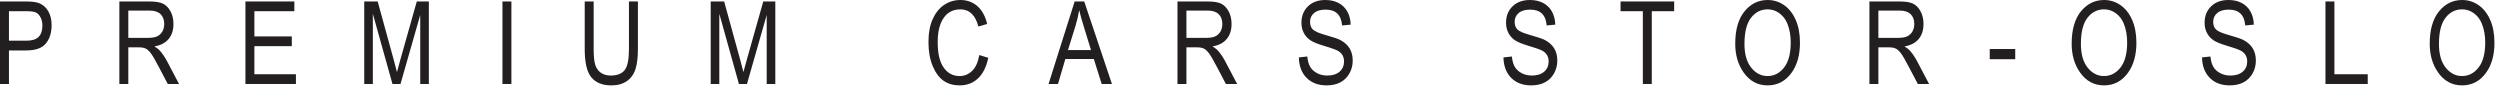 <svg width="415" height="15" viewBox="0 0 415 15" fill="none" xmlns="http://www.w3.org/2000/svg">
<path d="M1.486 6.755H4.392C5.307 6.755 5.977 6.548 6.4 6.134C6.824 5.72 7.036 5.095 7.036 4.261C7.036 3.719 6.932 3.255 6.723 2.869C6.514 2.483 6.261 2.218 5.966 2.074C5.67 1.931 5.136 1.86 4.363 1.86H1.486V6.755ZM0 13.94V0.243H4.233C5.229 0.243 5.964 0.331 6.438 0.505C7.086 0.741 7.603 1.18 7.989 1.822C8.375 2.464 8.568 3.252 8.568 4.186C8.568 5.419 8.254 6.426 7.624 7.204C6.995 7.983 5.908 8.372 4.363 8.372H1.486V13.94H0Z" fill="#231F20"/>
<path d="M21.3 6.288H24.495C25.192 6.288 25.722 6.204 26.084 6.035C26.445 5.867 26.731 5.603 26.943 5.242C27.155 4.881 27.261 4.46 27.261 3.98C27.261 3.289 27.058 2.746 26.653 2.35C26.249 1.954 25.648 1.757 24.85 1.757H21.3V6.288ZM19.814 13.94V0.243H24.794C25.834 0.243 26.602 0.371 27.097 0.626C27.592 0.881 27.999 1.306 28.316 1.9C28.634 2.495 28.793 3.184 28.793 3.969C28.793 5.002 28.524 5.839 27.985 6.48C27.446 7.122 26.663 7.529 25.635 7.704C26.052 7.954 26.37 8.208 26.588 8.465C27.03 8.988 27.42 9.571 27.756 10.212L29.718 13.94H27.85L26.352 11.092C25.771 9.978 25.333 9.228 25.038 8.841C24.743 8.454 24.456 8.193 24.179 8.059C23.903 7.925 23.515 7.858 23.017 7.858H21.3V13.94H19.814Z" fill="#231F20"/>
<path d="M40.743 13.94V0.243H48.862V1.86H42.229V6.045H48.441V7.661H42.229V12.324H49.124V13.94H40.743Z" fill="#231F20"/>
<path d="M60.462 13.94V0.243H62.696L65.362 9.941L65.895 11.968C66.026 11.464 66.225 10.732 66.494 9.773L69.188 0.243H71.188V13.94H69.759V2.485L66.483 13.94H65.148L61.892 2.287V13.94H60.462Z" fill="#231F20"/>
<path d="M83.407 0.243H84.893V13.94H83.407V0.243Z" fill="#231F20"/>
<path d="M104.407 0.243H105.893V8.157C105.893 9.484 105.764 10.572 105.506 11.422C105.247 12.273 104.778 12.944 104.096 13.436C103.414 13.928 102.548 14.174 101.497 14.174C100.016 14.174 98.907 13.731 98.169 12.847C97.432 11.963 97.064 10.399 97.064 8.157V0.243H98.549V8.148C98.549 9.387 98.646 10.284 98.839 10.839C99.032 11.393 99.348 11.814 99.787 12.105C100.226 12.394 100.76 12.539 101.389 12.539C102.449 12.539 103.216 12.24 103.692 11.642C104.169 11.044 104.407 9.879 104.407 8.148V0.243Z" fill="#231F20"/>
<path d="M117.976 13.94V0.243H120.21L122.876 9.941L123.409 11.968C123.54 11.464 123.739 10.732 124.008 9.773L126.702 0.243H128.702V13.94H127.273V2.485L123.997 13.94H122.662L119.406 2.287V13.94H117.976Z" fill="#231F20"/>
<path d="M162.562 9.138L164.057 9.596C163.727 11.134 163.149 12.282 162.323 13.039C161.498 13.795 160.494 14.174 159.311 14.174C158.27 14.174 157.381 13.92 156.643 13.412C155.905 12.904 155.301 12.089 154.83 10.967C154.36 9.845 154.125 8.521 154.125 6.994C154.125 5.485 154.36 4.209 154.831 3.165C155.302 2.121 155.939 1.332 156.743 0.8C157.548 0.267 158.445 -0 159.437 -0C160.522 -0 161.454 0.337 162.233 1.011C163.013 1.686 163.558 2.675 163.87 3.98L162.412 4.401C161.913 2.501 160.912 1.551 159.409 1.551C158.66 1.551 158.012 1.743 157.463 2.126C156.914 2.51 156.476 3.107 156.148 3.917C155.821 4.727 155.657 5.753 155.657 6.994C155.657 8.87 155.987 10.277 156.647 11.215C157.308 12.154 158.186 12.623 159.282 12.623C160.092 12.623 160.792 12.335 161.38 11.758C161.969 11.182 162.362 10.309 162.562 9.138Z" fill="#231F20"/>
<path d="M177.283 8.316H181.109L179.942 4.523C179.581 3.358 179.316 2.411 179.148 1.682C179.003 2.56 178.798 3.432 178.533 4.298L177.283 8.316ZM174.061 13.94L178.392 0.243H179.981L184.581 13.94H182.881L181.574 9.792H176.848L175.628 13.94H174.061Z" fill="#231F20"/>
<path d="M196.947 6.288H200.142C200.839 6.288 201.369 6.204 201.731 6.035C202.092 5.867 202.378 5.603 202.59 5.242C202.802 4.881 202.908 4.46 202.908 3.98C202.908 3.289 202.705 2.746 202.3 2.35C201.896 1.954 201.295 1.757 200.497 1.757H196.947V6.288ZM195.461 13.94V0.243H200.441C201.481 0.243 202.249 0.371 202.744 0.626C203.239 0.881 203.646 1.306 203.963 1.9C204.281 2.495 204.44 3.184 204.44 3.969C204.44 5.002 204.171 5.839 203.632 6.48C203.093 7.122 202.31 7.529 201.282 7.704C201.699 7.954 202.017 8.208 202.235 8.465C202.677 8.988 203.067 9.571 203.403 10.212L205.365 13.94H203.497L201.999 11.092C201.418 9.978 200.98 9.228 200.685 8.841C200.39 8.454 200.103 8.193 199.826 8.059C199.55 7.925 199.162 7.858 198.664 7.858H196.947V13.94H195.461Z" fill="#231F20"/>
<path d="M215.609 9.53L217.01 9.38C217.085 10.134 217.255 10.722 217.52 11.141C217.784 11.562 218.162 11.9 218.655 12.156C219.147 12.411 219.701 12.539 220.318 12.539C221.202 12.539 221.889 12.322 222.378 11.891C222.867 11.459 223.111 10.897 223.111 10.208C223.111 9.803 223.023 9.451 222.845 9.149C222.668 8.848 222.4 8.601 222.042 8.408C221.683 8.216 220.909 7.943 219.72 7.591C218.661 7.277 217.908 6.96 217.458 6.643C217.01 6.325 216.662 5.922 216.412 5.433C216.163 4.944 216.039 4.392 216.039 3.774C216.039 2.666 216.397 1.76 217.113 1.056C217.829 0.352 218.795 0 220.01 0C220.844 0 221.574 0.165 222.201 0.495C222.827 0.825 223.312 1.298 223.658 1.916C224.003 2.532 224.189 3.258 224.214 4.092L222.784 4.223C222.71 3.332 222.443 2.672 221.986 2.243C221.528 1.813 220.885 1.598 220.057 1.598C219.215 1.598 218.574 1.786 218.132 2.163C217.69 2.54 217.468 3.027 217.468 3.625C217.468 4.179 217.63 4.609 217.954 4.914C218.278 5.219 219.006 5.529 220.139 5.841C221.248 6.147 222.026 6.414 222.474 6.639C223.159 6.99 223.676 7.449 224.026 8.018C224.376 8.588 224.55 9.267 224.55 10.057C224.55 10.841 224.367 11.555 223.999 12.199C223.631 12.844 223.131 13.333 222.499 13.67C221.868 14.005 221.106 14.173 220.215 14.173C218.826 14.173 217.719 13.756 216.893 12.922C216.068 12.087 215.64 10.956 215.609 9.53Z" fill="#231F20"/>
<path d="M249.572 9.53L250.973 9.38C251.048 10.134 251.218 10.722 251.483 11.141C251.747 11.562 252.125 11.9 252.618 12.156C253.11 12.411 253.664 12.539 254.281 12.539C255.165 12.539 255.852 12.322 256.341 11.891C256.83 11.459 257.074 10.897 257.074 10.208C257.074 9.803 256.986 9.451 256.808 9.149C256.631 8.848 256.363 8.601 256.005 8.408C255.646 8.216 254.872 7.943 253.683 7.591C252.624 7.277 251.871 6.96 251.421 6.643C250.973 6.325 250.625 5.922 250.375 5.433C250.126 4.944 250.002 4.392 250.002 3.774C250.002 2.666 250.36 1.76 251.076 1.056C251.792 0.352 252.758 0 253.973 0C254.807 0 255.537 0.165 256.164 0.495C256.789 0.825 257.275 1.298 257.621 1.916C257.966 2.532 258.152 3.258 258.177 4.092L256.747 4.223C256.673 3.332 256.406 2.672 255.949 2.243C255.49 1.813 254.848 1.598 254.02 1.598C253.178 1.598 252.537 1.786 252.095 2.163C251.653 2.54 251.431 3.027 251.431 3.625C251.431 4.179 251.593 4.609 251.917 4.914C252.241 5.219 252.969 5.529 254.102 5.841C255.211 6.147 255.989 6.414 256.437 6.639C257.122 6.99 257.639 7.449 257.989 8.018C258.339 8.588 258.513 9.267 258.513 10.057C258.513 10.841 258.33 11.555 257.962 12.199C257.594 12.844 257.094 13.333 256.462 13.67C255.831 14.005 255.069 14.173 254.178 14.173C252.789 14.173 251.682 13.756 250.856 12.922C250.031 12.087 249.603 10.956 249.572 9.53Z" fill="#231F20"/>
<path d="M272.71 13.94V1.86H269.01V0.243H277.914V1.86H274.196V13.94H272.71Z" fill="#231F20"/>
<path d="M289.581 7.292C289.581 8.982 289.953 10.292 290.698 11.224C291.442 12.156 292.346 12.622 293.412 12.622C294.502 12.622 295.416 12.152 296.154 11.211C296.892 10.269 297.261 8.885 297.261 7.059C297.261 5.88 297.071 4.827 296.691 3.898C296.399 3.188 295.958 2.619 295.369 2.191C294.781 1.764 294.138 1.551 293.44 1.551C292.319 1.551 291.395 2.018 290.67 2.953C289.944 3.889 289.581 5.335 289.581 7.292ZM288.049 7.269C288.049 4.933 288.563 3.138 289.59 1.883C290.618 0.627 291.898 0 293.43 0C294.421 0 295.324 0.28 296.14 0.841C296.956 1.401 297.602 2.216 298.079 3.284C298.555 4.352 298.794 5.624 298.794 7.101C298.794 9.132 298.332 10.785 297.41 12.062C296.395 13.47 295.066 14.173 293.421 14.173C291.764 14.173 290.432 13.451 289.422 12.006C288.507 10.698 288.049 9.118 288.049 7.269Z" fill="#231F20"/>
<path d="M311.81 6.288H315.005C315.702 6.288 316.232 6.204 316.594 6.035C316.955 5.867 317.241 5.603 317.453 5.242C317.665 4.881 317.771 4.46 317.771 3.98C317.771 3.289 317.568 2.746 317.163 2.35C316.759 1.954 316.158 1.757 315.36 1.757H311.81V6.288ZM310.324 13.94V0.243H315.304C316.344 0.243 317.112 0.371 317.607 0.626C318.102 0.881 318.509 1.306 318.826 1.9C319.144 2.495 319.303 3.184 319.303 3.969C319.303 5.002 319.034 5.839 318.495 6.48C317.956 7.122 317.173 7.529 316.145 7.704C316.562 7.954 316.88 8.208 317.098 8.465C317.54 8.988 317.93 9.571 318.266 10.212L320.228 13.94H318.36L316.862 11.092C316.281 9.978 315.843 9.228 315.548 8.841C315.253 8.454 314.966 8.193 314.689 8.059C314.413 7.925 314.025 7.858 313.527 7.858H311.81V13.94H310.324Z" fill="#231F20"/>
<path d="M330.296 8.138H334.529V9.829H330.296V8.138Z" fill="#231F20"/>
<path d="M345.429 7.292C345.429 8.982 345.801 10.292 346.546 11.224C347.29 12.156 348.194 12.622 349.26 12.622C350.35 12.622 351.264 12.152 352.002 11.211C352.74 10.269 353.109 8.885 353.109 7.059C353.109 5.88 352.919 4.827 352.539 3.898C352.247 3.188 351.806 2.619 351.217 2.191C350.629 1.764 349.986 1.551 349.288 1.551C348.167 1.551 347.243 2.018 346.518 2.953C345.792 3.889 345.429 5.335 345.429 7.292ZM343.897 7.269C343.897 4.933 344.411 3.138 345.438 1.883C346.466 0.627 347.746 0 349.278 0C350.269 0 351.172 0.28 351.988 0.841C352.804 1.401 353.45 2.216 353.927 3.284C354.403 4.352 354.642 5.624 354.642 7.101C354.642 9.132 354.18 10.785 353.258 12.062C352.243 13.47 350.914 14.173 349.269 14.173C347.612 14.173 346.28 13.451 345.27 12.006C344.355 10.698 343.897 9.118 343.897 7.269Z" fill="#231F20"/>
<path d="M365.533 9.53L366.934 9.38C367.009 10.134 367.179 10.722 367.444 11.141C367.708 11.562 368.086 11.9 368.579 12.156C369.071 12.411 369.625 12.539 370.242 12.539C371.126 12.539 371.813 12.322 372.302 11.891C372.791 11.459 373.035 10.897 373.035 10.208C373.035 9.803 372.947 9.451 372.769 9.149C372.592 8.848 372.324 8.601 371.966 8.408C371.607 8.216 370.833 7.943 369.644 7.591C368.585 7.277 367.832 6.96 367.382 6.643C366.934 6.325 366.586 5.922 366.336 5.433C366.087 4.944 365.963 4.392 365.963 3.774C365.963 2.666 366.321 1.76 367.037 1.056C367.753 0.352 368.719 0 369.934 0C370.768 0 371.498 0.165 372.125 0.495C372.75 0.825 373.236 1.298 373.582 1.916C373.927 2.532 374.113 3.258 374.138 4.092L372.708 4.223C372.634 3.332 372.367 2.672 371.91 2.243C371.451 1.813 370.809 1.598 369.981 1.598C369.139 1.598 368.498 1.786 368.056 2.163C367.614 2.54 367.392 3.027 367.392 3.625C367.392 4.179 367.554 4.609 367.878 4.914C368.202 5.219 368.93 5.529 370.063 5.841C371.172 6.147 371.95 6.414 372.398 6.639C373.083 6.99 373.6 7.449 373.95 8.018C374.3 8.588 374.474 9.267 374.474 10.057C374.474 10.841 374.291 11.555 373.923 12.199C373.555 12.844 373.055 13.333 372.423 13.67C371.792 14.005 371.03 14.173 370.139 14.173C368.75 14.173 367.643 13.756 366.817 12.922C365.992 12.087 365.564 10.956 365.533 9.53Z" fill="#231F20"/>
<path d="M386.027 13.94V0.243H387.513V12.324H393.044V13.94H386.027Z" fill="#231F20"/>
<path d="M404.866 7.292C404.866 8.982 405.238 10.292 405.983 11.224C406.727 12.156 407.631 12.622 408.697 12.622C409.787 12.622 410.701 12.152 411.439 11.211C412.177 10.269 412.546 8.885 412.546 7.059C412.546 5.88 412.356 4.827 411.976 3.898C411.684 3.188 411.243 2.619 410.654 2.191C410.066 1.764 409.423 1.551 408.725 1.551C407.604 1.551 406.68 2.018 405.955 2.953C405.229 3.889 404.866 5.335 404.866 7.292ZM403.334 7.269C403.334 4.933 403.848 3.138 404.875 1.883C405.903 0.627 407.183 0 408.715 0C409.706 0 410.609 0.28 411.425 0.841C412.241 1.401 412.887 2.216 413.364 3.284C413.84 4.352 414.079 5.624 414.079 7.101C414.079 9.132 413.617 10.785 412.695 12.062C411.68 13.47 410.351 14.173 408.706 14.173C407.049 14.173 405.717 13.451 404.707 12.006C403.792 10.698 403.334 9.118 403.334 7.269Z" fill="#231F20"/>
</svg>
